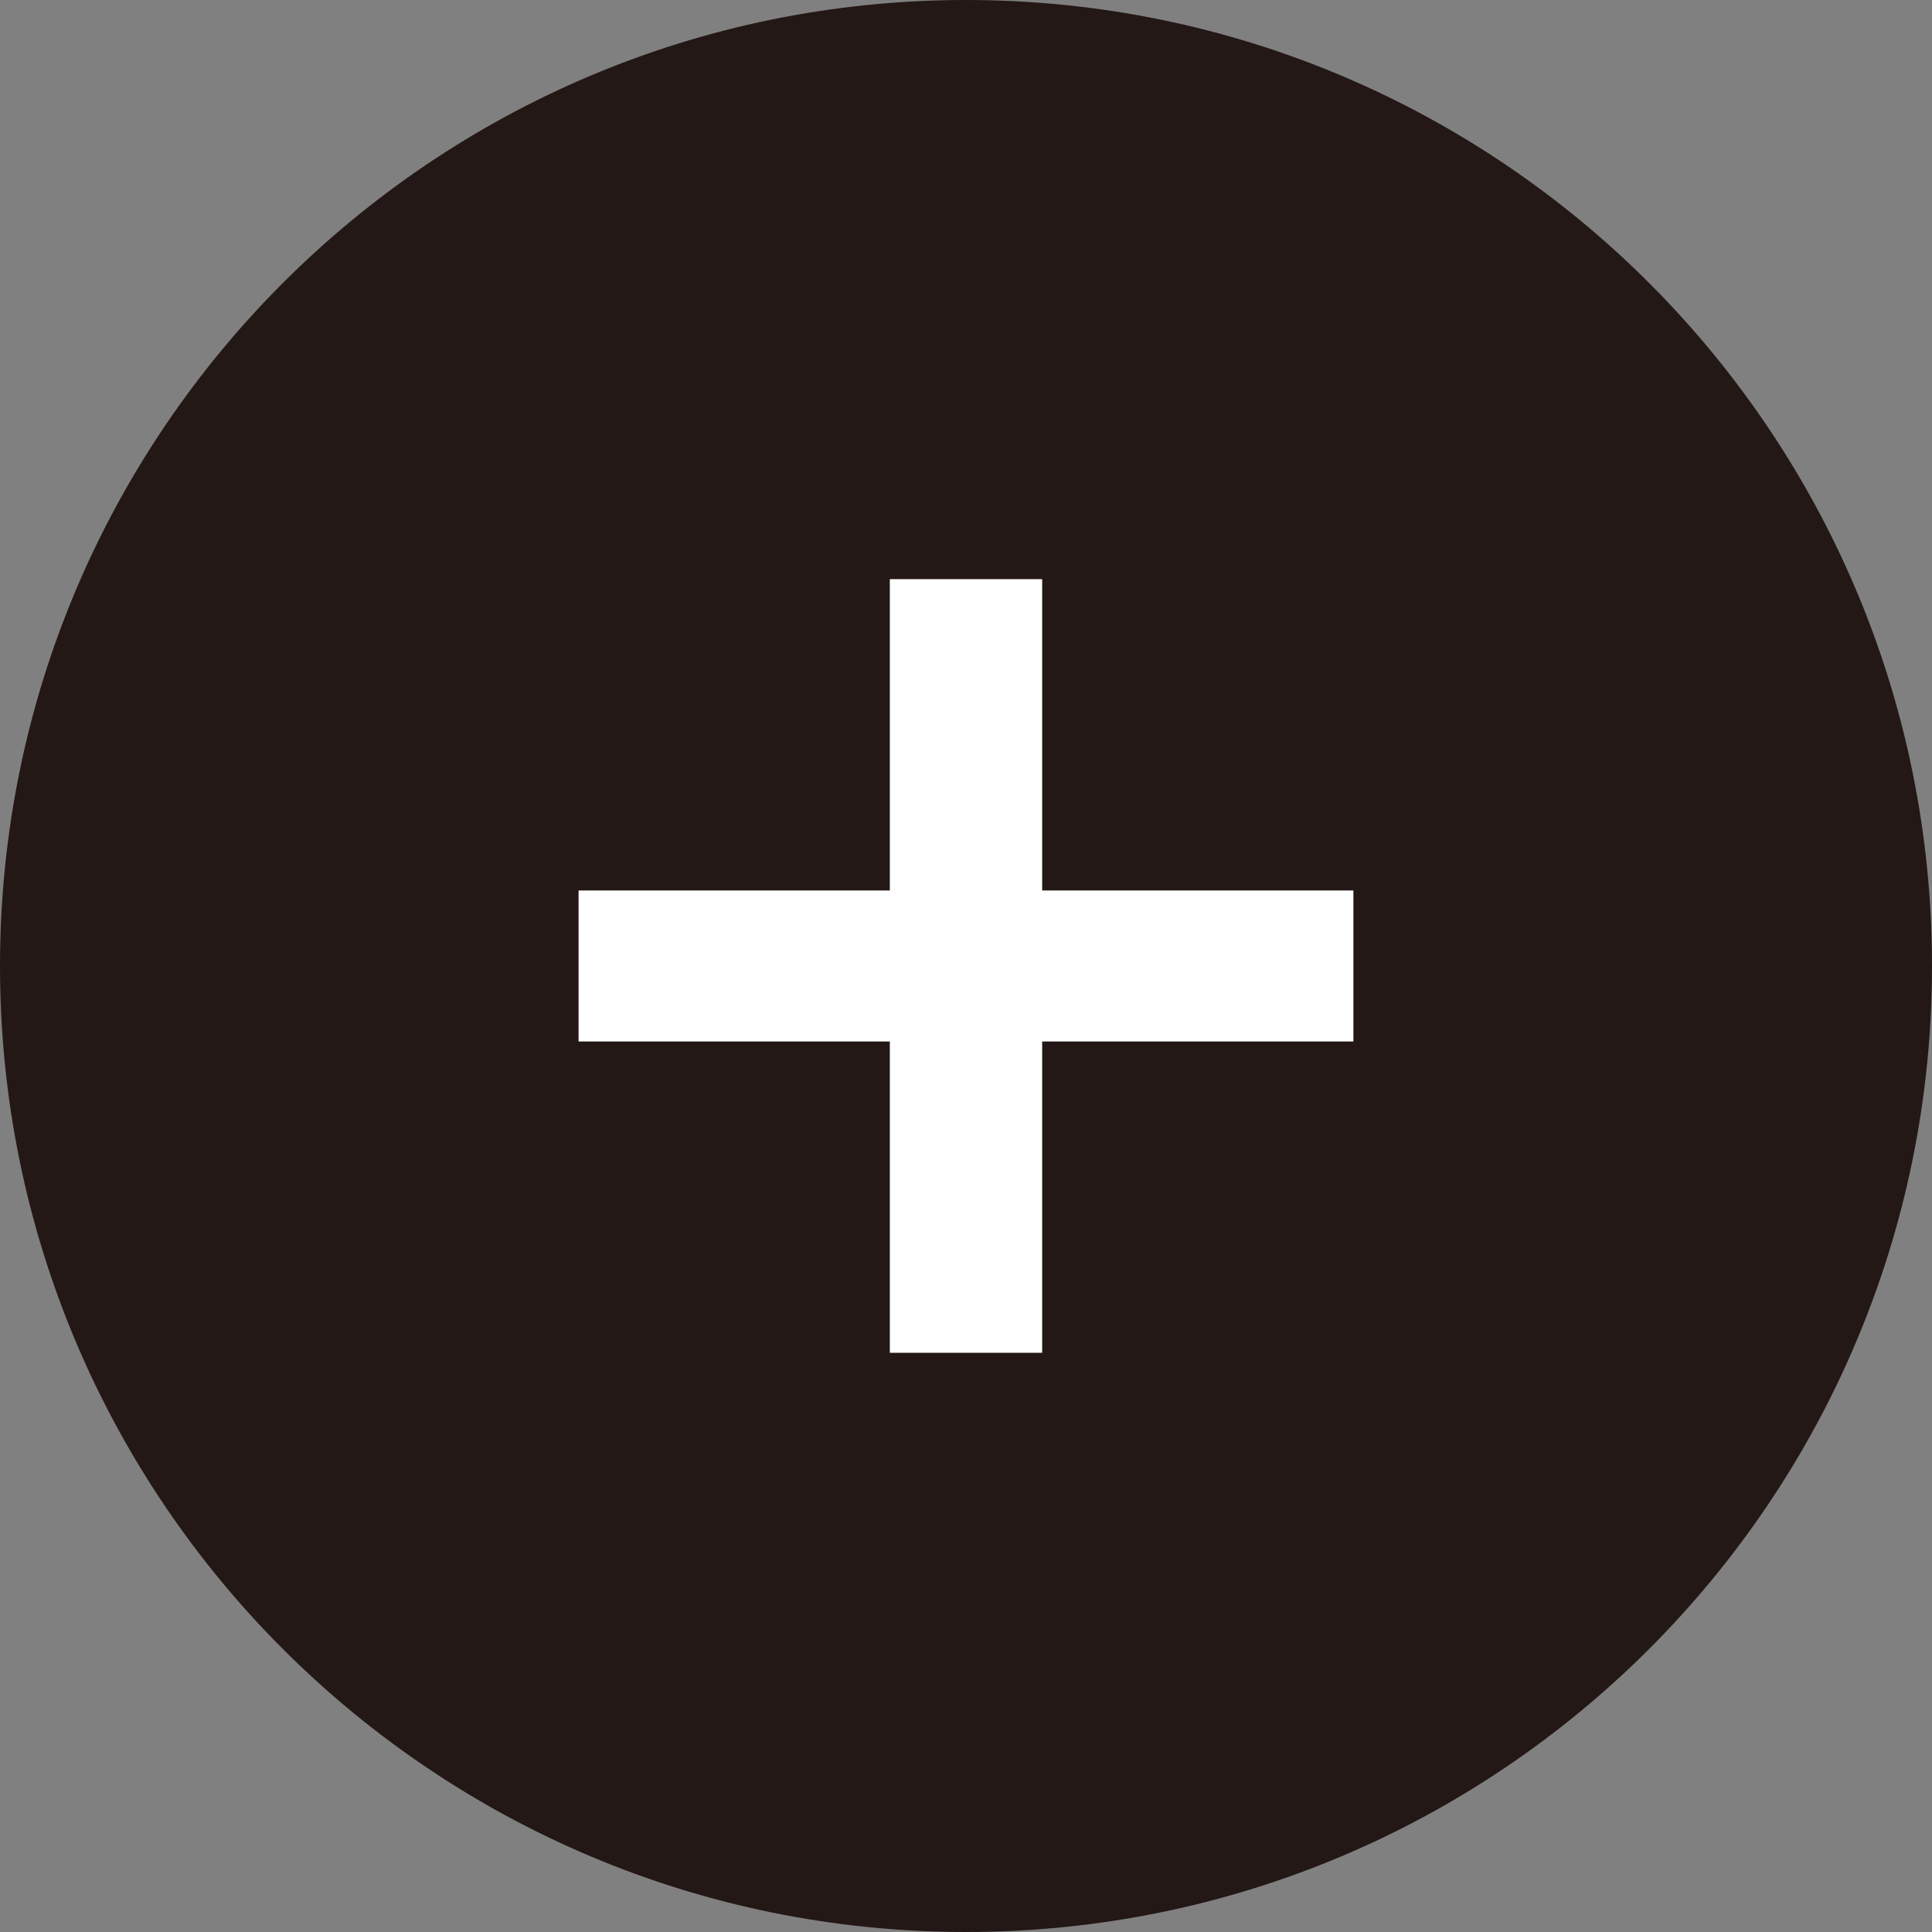 <?xml version="1.0" encoding="utf-8"?>
<!-- Generator: Adobe Illustrator 16.0.0, SVG Export Plug-In . SVG Version: 6.00 Build 0)  -->
<!DOCTYPE svg PUBLIC "-//W3C//DTD SVG 1.1//EN" "http://www.w3.org/Graphics/SVG/1.1/DTD/svg11.dtd">
<svg version="1.1" id="レイヤー_1" xmlns="http://www.w3.org/2000/svg" xmlns:xlink="http://www.w3.org/1999/xlink" x="0px"
	 y="0px" width="56px" height="56px" viewBox="0 0 56 56" style="enable-background:new 0 0 56 56;" xml:space="preserve">
<rect x="0" y="0" width="56" height="56" fill="#808080" stroke="none"/>
<path style="fill:#231815;" d="M56,28c0,15.463-12.536,28-28,28C12.535,56,0,43.463,0,28C0,12.535,12.535,0,28,0C43.464,0,56,12.535,56,28"
	/>
<polygon style="fill:#FFFFFF;" points="30.208,39.211 25.792,39.211 25.792,30.188 16.77,30.188 16.77,25.811 25.792,25.811 25.792,16.787 
	30.208,16.787 30.208,25.811 39.229,25.811 39.229,30.188 30.208,30.188 "/>
<g>
</g>
<g>
</g>
<g>
</g>
<g>
</g>
<g>
</g>
<g>
</g>
<g>
</g>
<g>
</g>
<g>
</g>
<g>
</g>
<g>
</g>
<g>
</g>
<g>
</g>
<g>
</g>
<g>
</g>
</svg>
